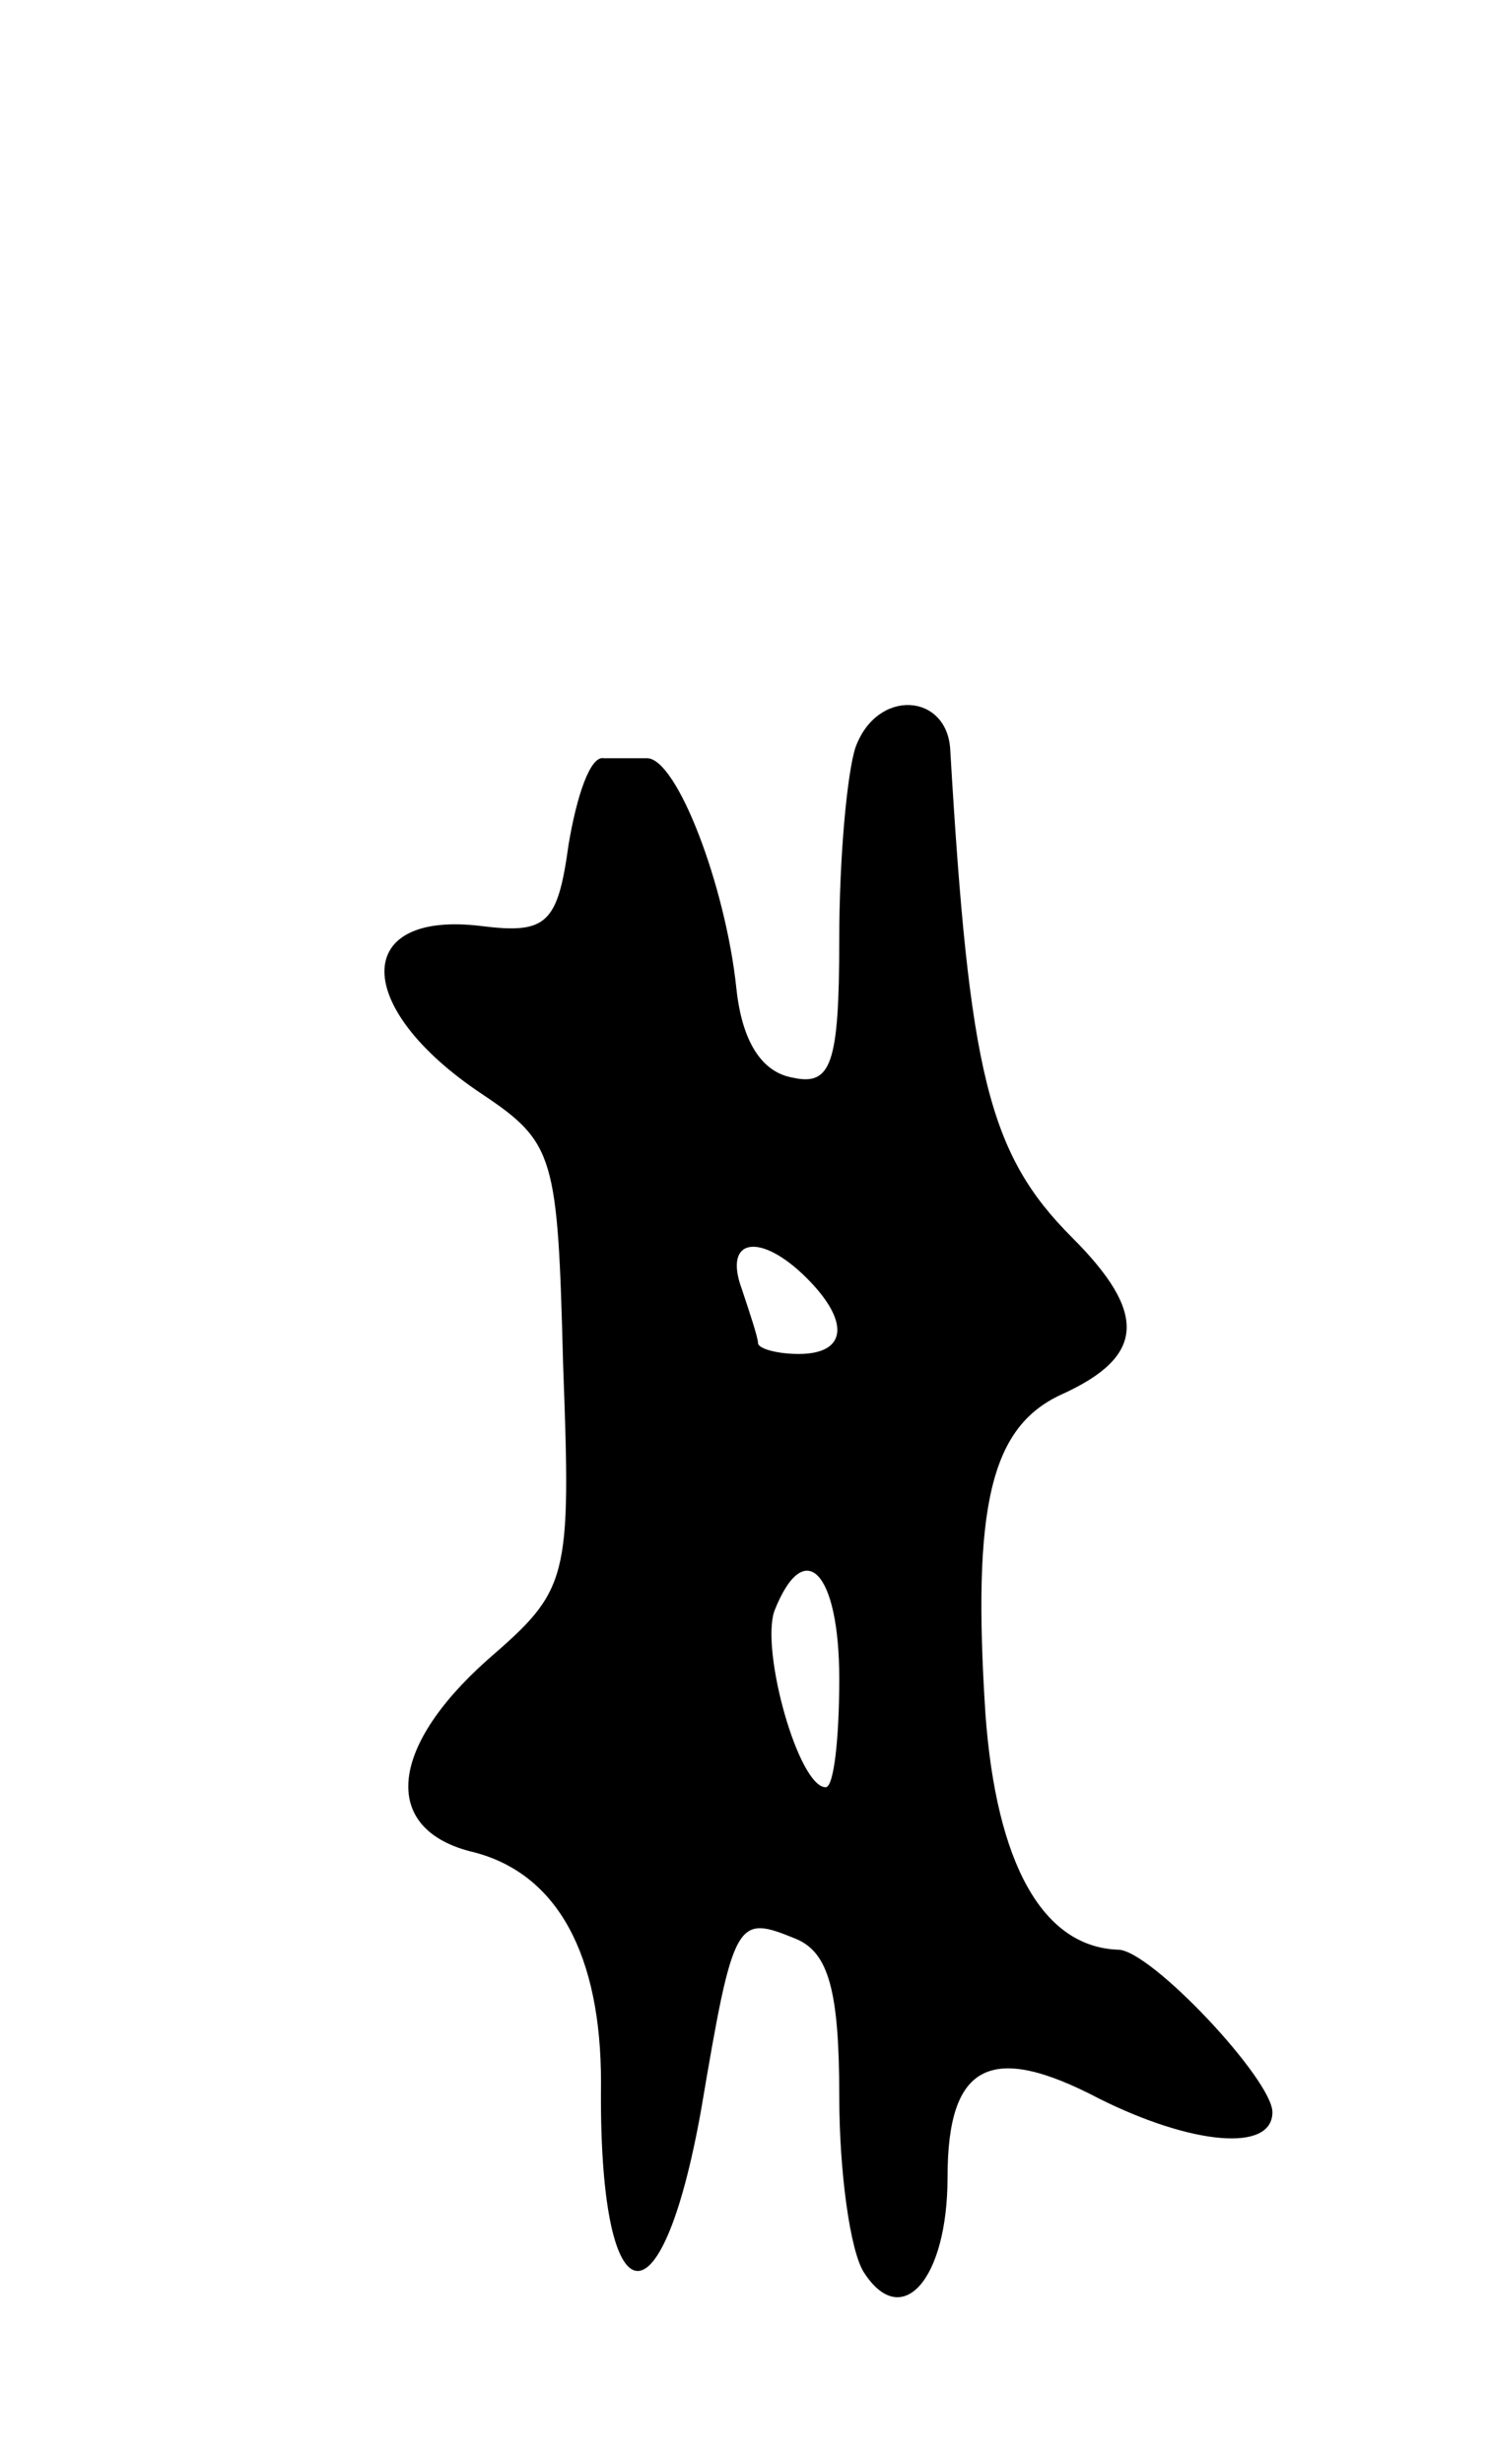 <svg version="1.0" xmlns="http://www.w3.org/2000/svg" width="55" height="91" viewBox="0 0 55 91" ><g transform="translate(0,91) scale(0.1,-0.1)" ><path d="M316 634 c-3 -9 -6 -40 -6 -71 0 -46 -3 -54 -17 -51 -12 2 -19 14 -21 33 -4 38 -22 85 -33 85 -5 0 -12 0 -16 0 -5 1 -10 -14 -13 -32 -4 -29 -8 -33 -32 -30 -48 6 -48 -30 0 -62 27 -18 28 -23 30 -100 3 -80 2 -83 -28 -109 -37 -33 -39 -63 -5 -71 31 -8 47 -38 47 -85 -1 -88 22 -94 37 -10 12 71 13 72 35 63 12 -5 16 -19 16 -58 0 -28 4 -57 9 -65 14 -22 31 -3 31 35 0 42 16 50 56 29 34 -17 64 -20 64 -5 0 12 -45 60 -57 60 -28 1 -45 32 -49 87 -5 77 2 106 28 118 31 14 32 30 4 58 -31 31 -38 61 -45 180 -1 21 -27 23 -35 1z m-18 -196 c16 -16 15 -28 -3 -28 -8 0 -15 2 -15 4 0 2 -3 11 -6 20 -7 19 7 21 24 4z m12 -148 c0 -22 -2 -40 -5 -40 -10 0 -24 50 -19 65 11 28 24 15 24 -25z"/></g></svg> 
